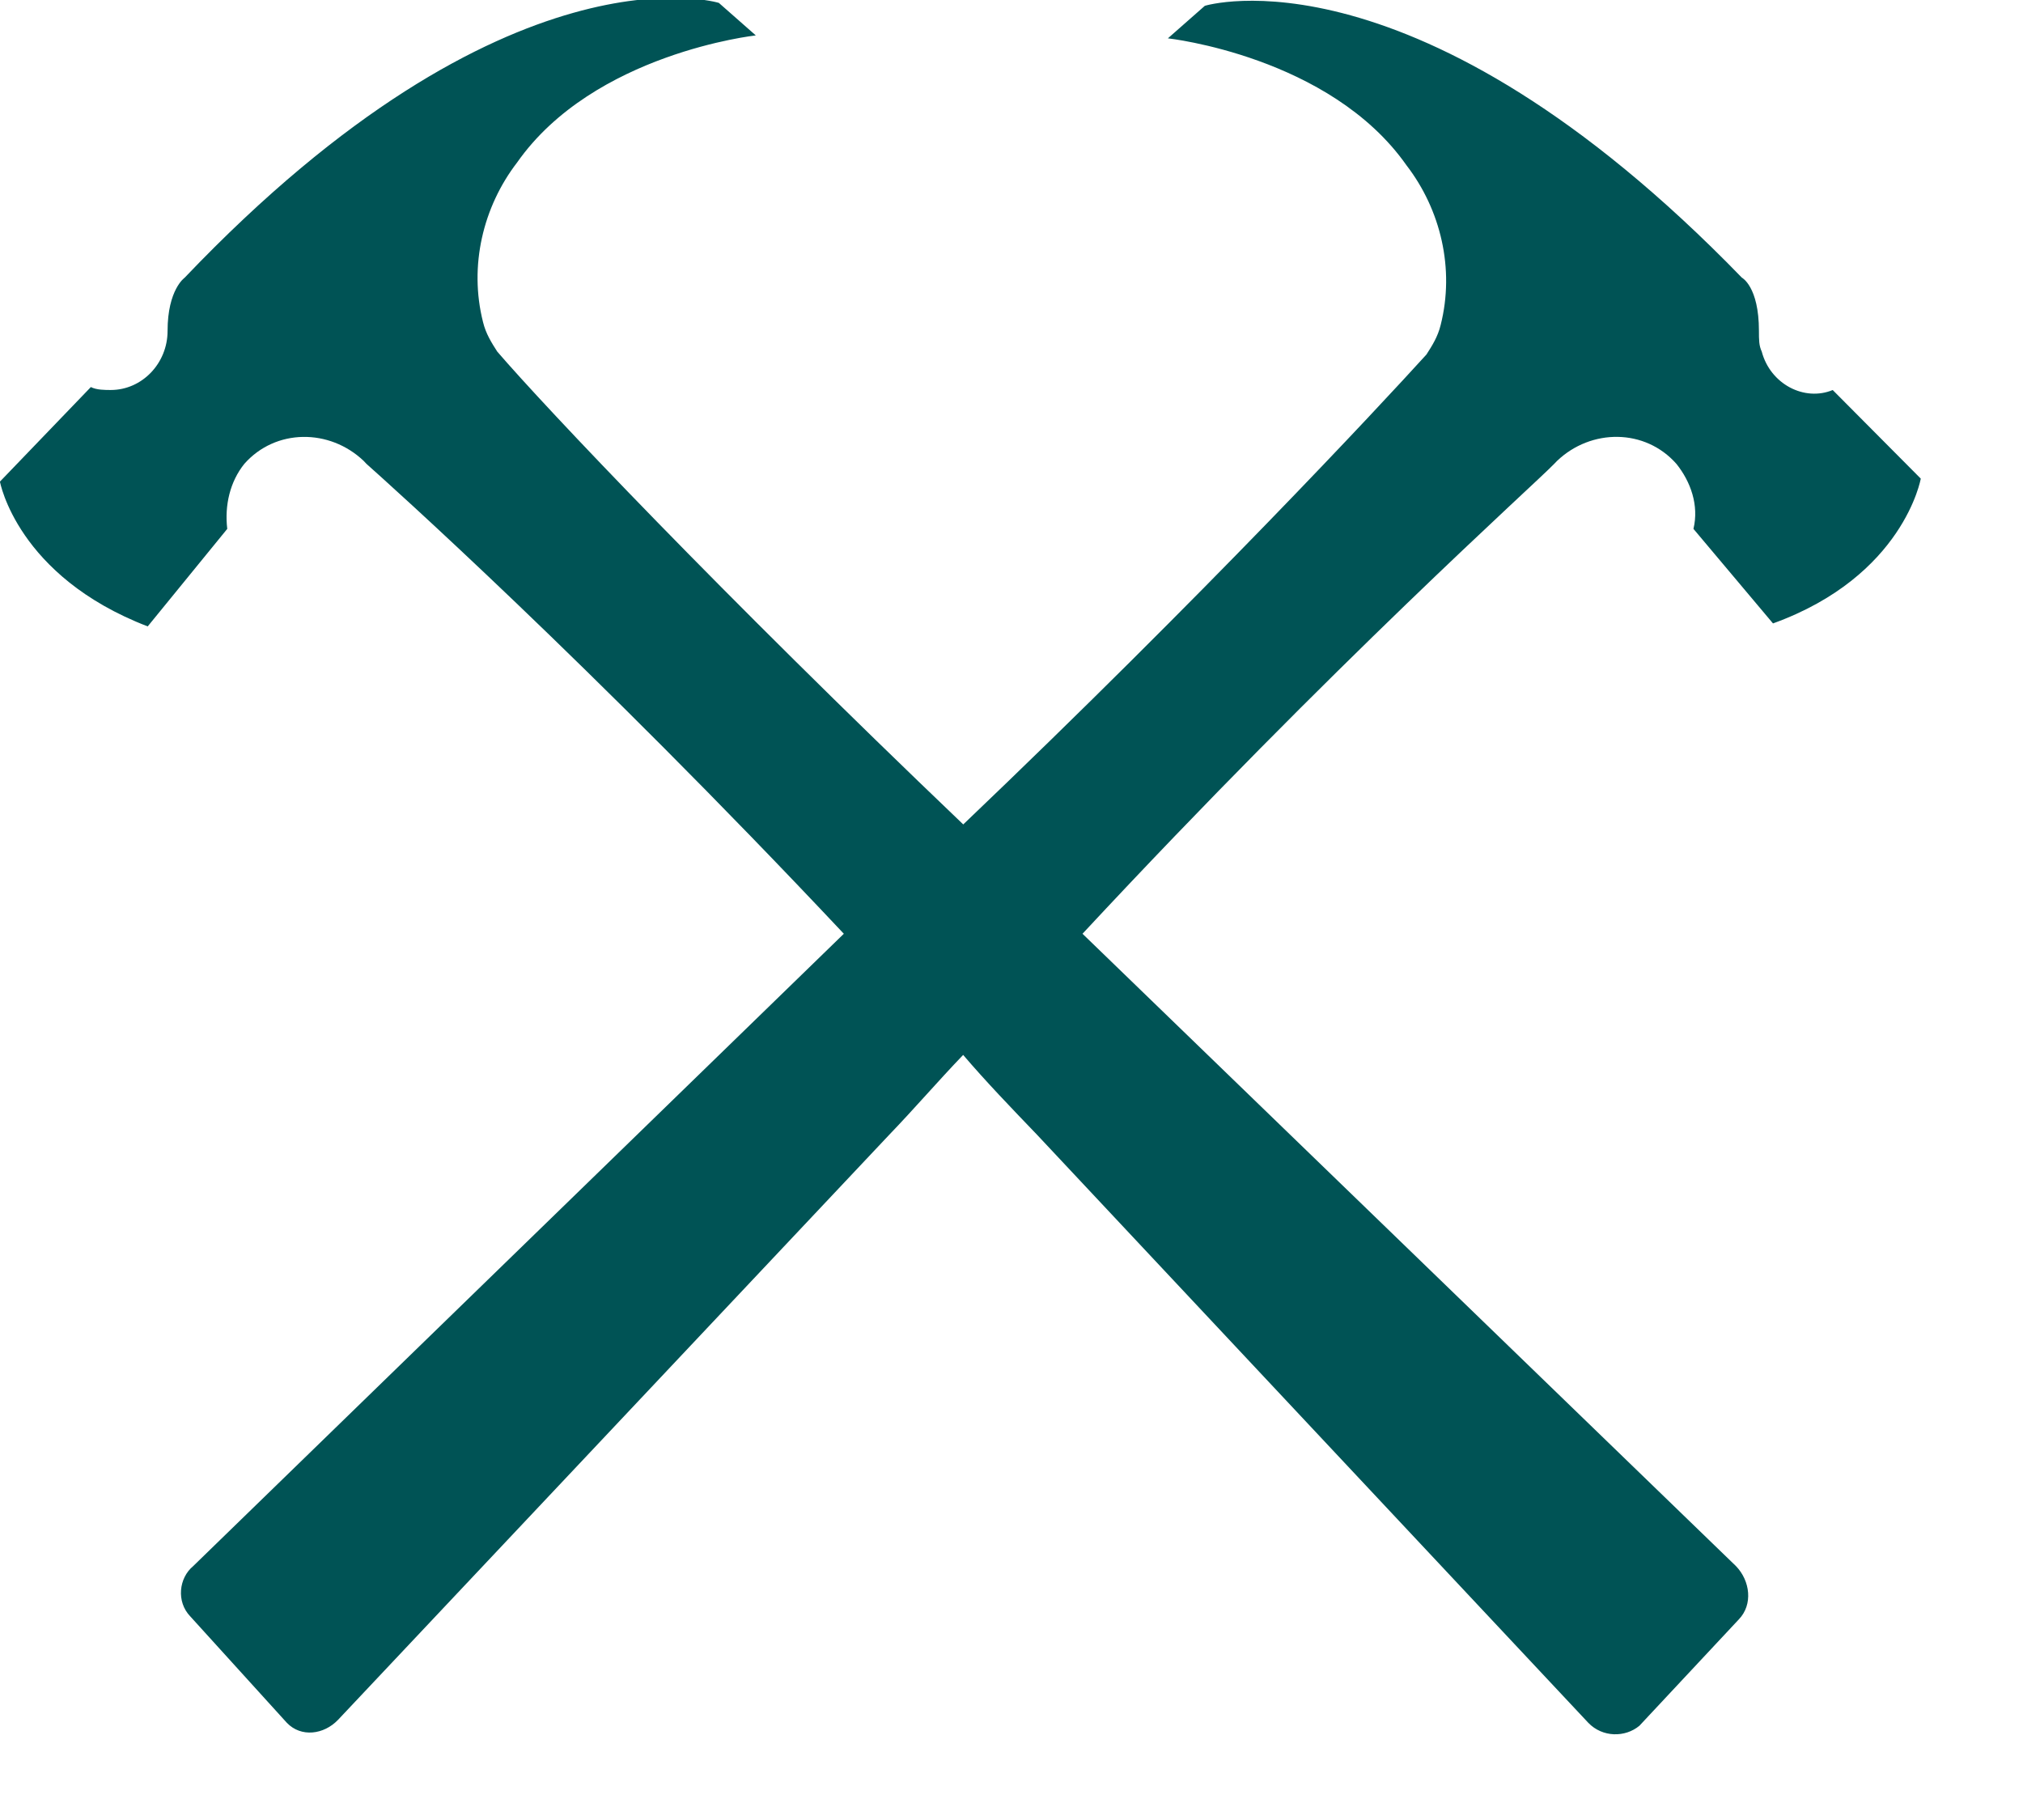 <svg width="169" height="152" viewBox="0 0 169 152" fill="none" xmlns="http://www.w3.org/2000/svg">
<g clip-path="url(#clip0_75_192)">
<path d="M153.11 32.578C150.737 33.565 147.889 32.084 147.175 29.367C146.94 28.873 146.94 28.38 146.94 27.637C146.94 23.933 145.516 23.195 145.516 23.195C118.218 -4.949 100.652 0.485 100.652 0.485L97.565 3.202C97.565 3.202 111.094 4.683 117.504 13.817C120.352 17.521 121.54 22.457 120.352 27.148C120.112 28.135 119.637 28.878 119.163 29.616C115.126 34.059 100.648 49.613 80.469 68.868C60.056 49.364 45.573 34.059 41.541 29.372C41.066 28.629 40.592 27.891 40.352 26.904C39.163 22.212 40.352 17.276 43.2 13.572C49.61 4.439 63.139 2.958 63.139 2.958L60.052 0.241C60.052 0.241 42.486 -5.189 15.423 23.2C15.423 23.2 13.999 24.187 13.999 27.642C13.999 30.359 11.861 32.578 9.253 32.578C8.778 32.578 8.064 32.578 7.59 32.333L-0.005 40.231C-0.005 40.231 1.419 48.128 12.34 52.326L18.985 44.179C18.75 42.205 19.22 40.231 20.409 38.75C23.022 35.788 27.528 35.788 30.381 38.501L30.616 38.75C32.279 40.231 49.131 55.287 70.493 78.001L16.133 130.829C14.944 131.816 14.709 133.791 15.898 135.027L23.966 143.916C25.155 145.152 27.054 144.903 28.238 143.667L74.29 94.788C76.428 92.565 78.327 90.346 80.461 88.122C82.359 90.346 84.497 92.565 86.631 94.788L132.683 143.911C133.872 145.148 135.771 145.148 136.955 144.16L145.263 135.271C146.452 134.035 146.212 132.061 145.028 130.829L90.432 78.001C111.56 55.292 128.176 40.48 129.835 38.75L130.075 38.501C132.923 35.784 137.434 35.784 140.047 38.75C141.235 40.231 141.945 42.205 141.47 44.179L148.115 52.077C159.036 48.128 160.46 39.981 160.46 39.981L153.101 32.578H153.11Z" fill="#005355"/>
</g>
<defs>
<clipPath id="clip0_75_192">
<rect width="169" height="152" fill="white"/>
</clipPath>
</defs>
</svg>
